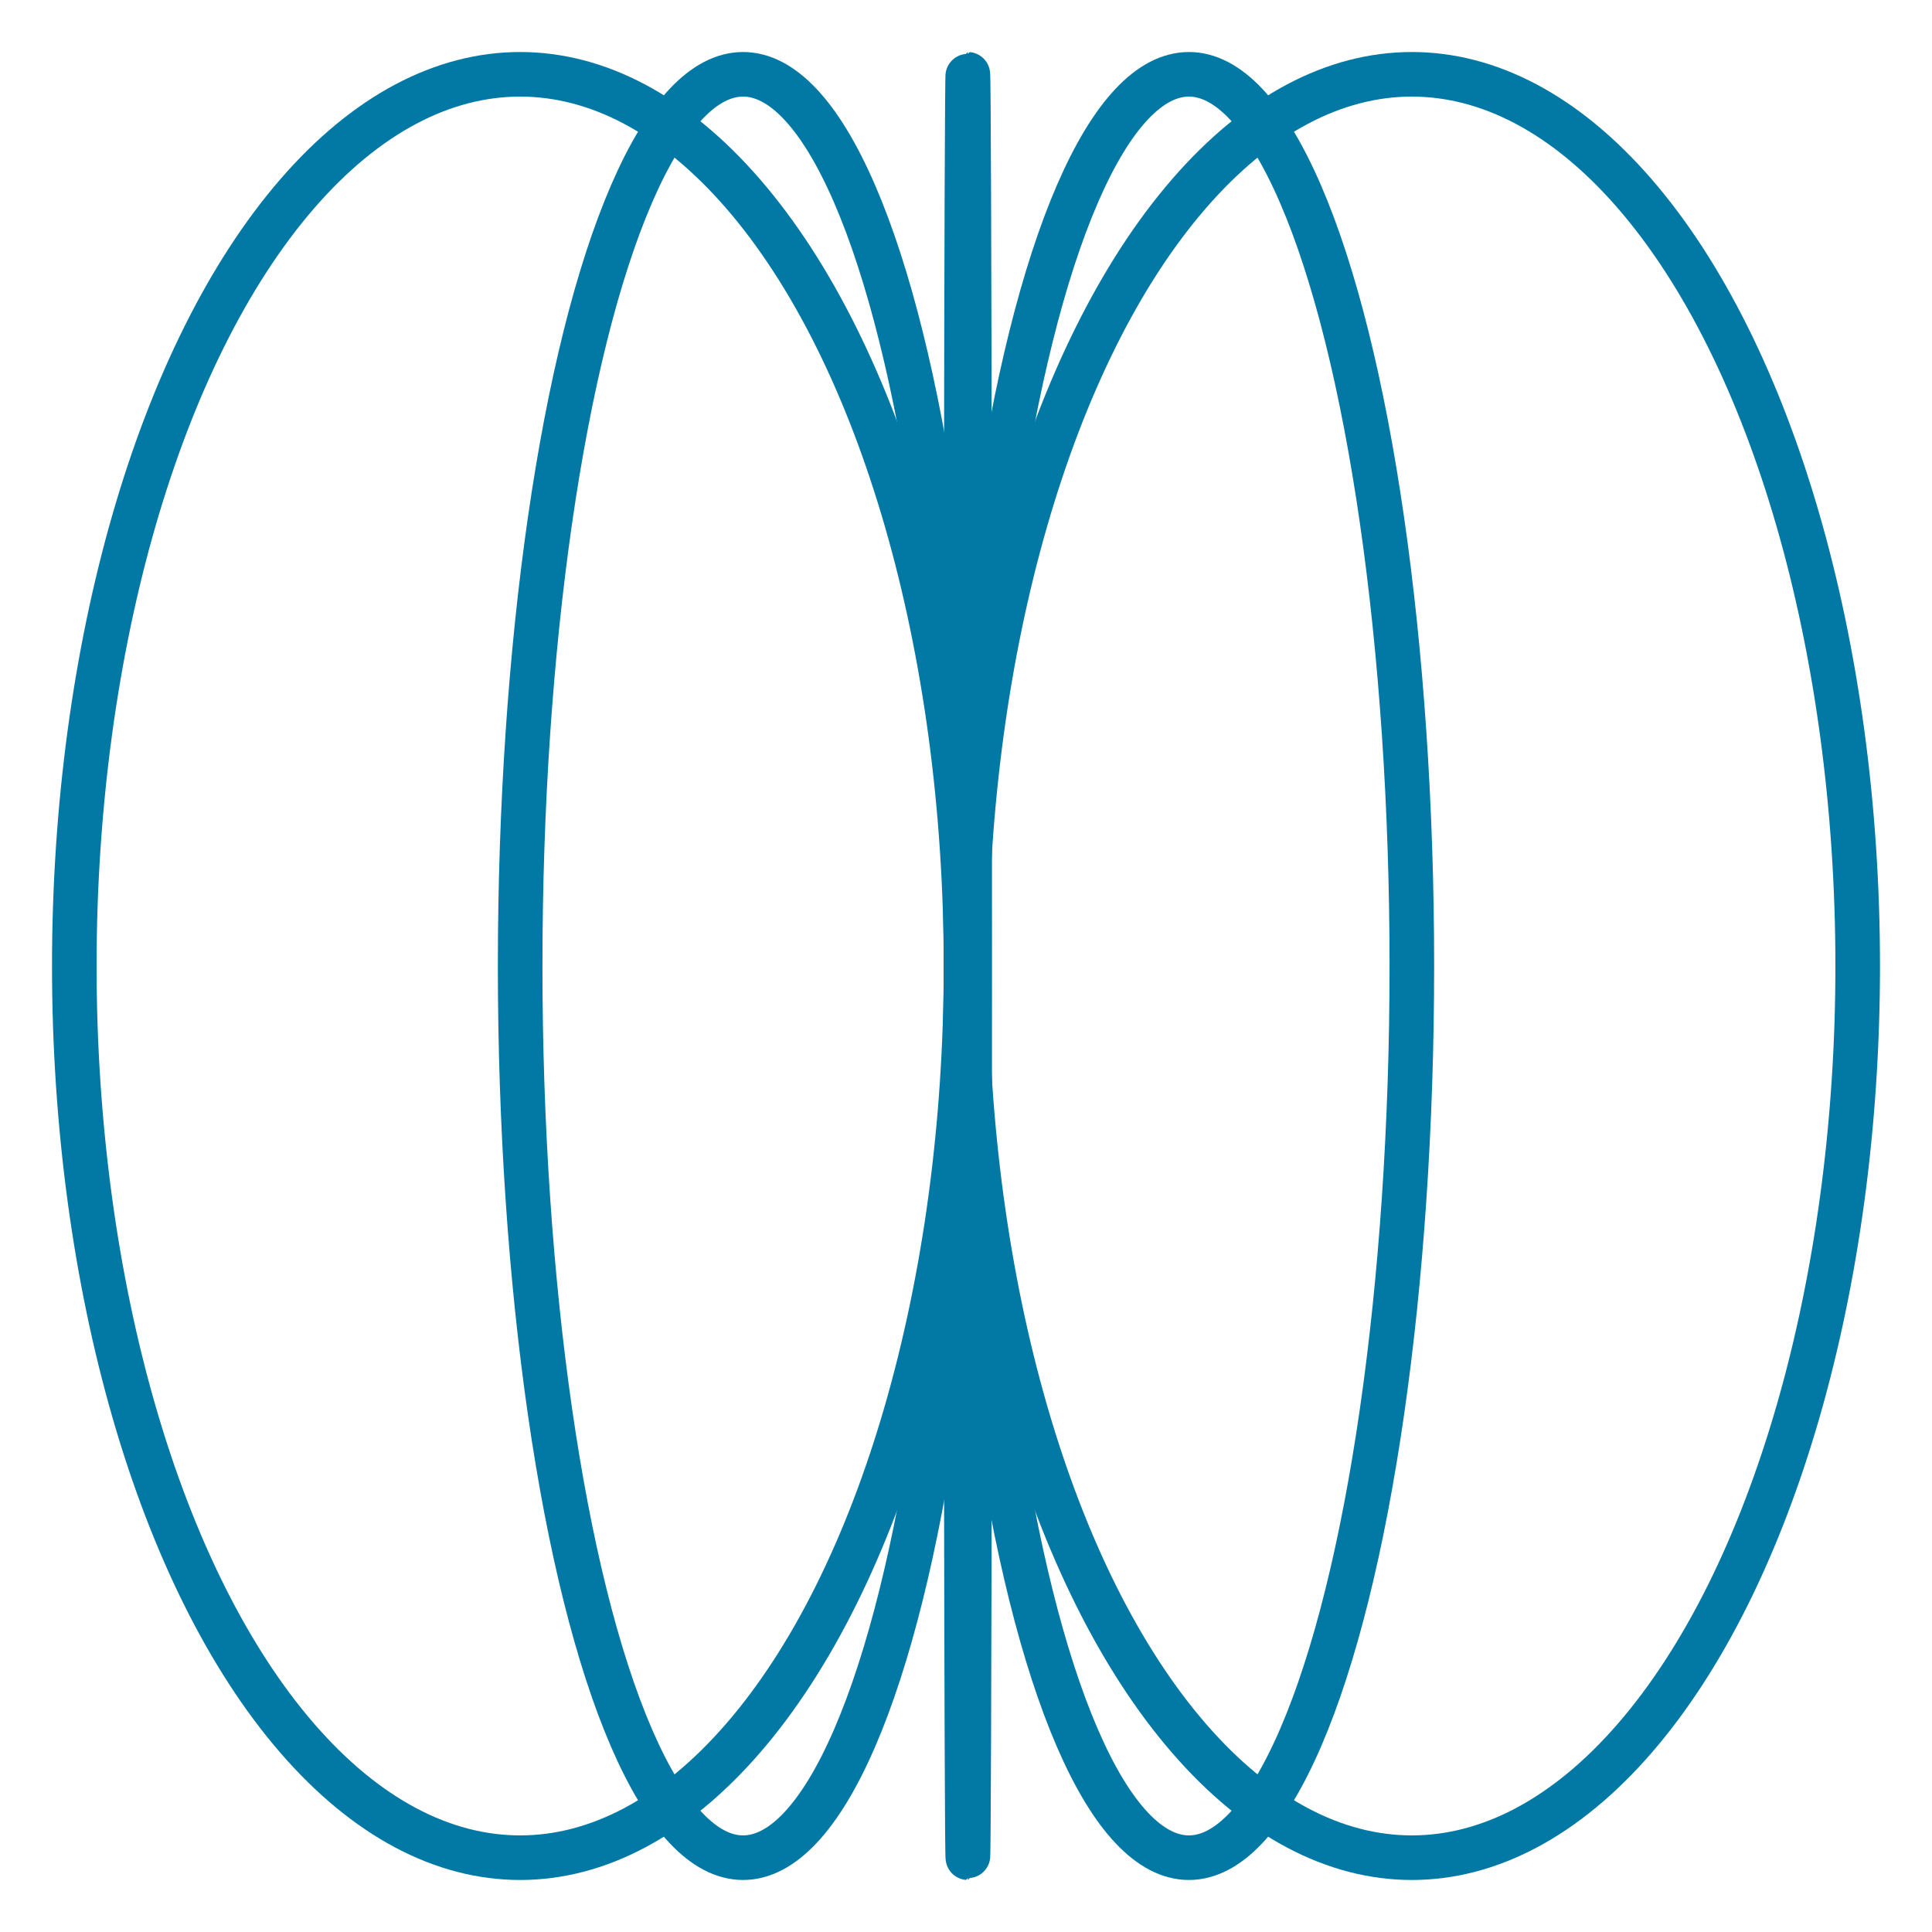 <svg width="26" height="26" viewBox="0 0 26 26" fill="none" xmlns="http://www.w3.org/2000/svg">
	<ellipse cx="19" cy="13" rx="6" ry="12" stroke="#0279A4" stroke-width="0.6" stroke-linejoin="round" />
	<ellipse cx="16" cy="13" rx="3" ry="12" stroke="#0279A4" stroke-width="0.6" stroke-linejoin="round" />
	<ellipse cx="13.025" cy="13" rx="0.025" ry="12" stroke="#0279A4" stroke-width="0.6" stroke-linejoin="round" />
	<ellipse cx="6" cy="12" rx="6" ry="12" transform="matrix(-1 0 0 1 13 1)" stroke="#0279A4" stroke-width="0.6" stroke-linejoin="round" />
	<ellipse cx="3" cy="12" rx="3" ry="12" transform="matrix(-1 0 0 1 13 1)" stroke="#0279A4" stroke-width="0.6" stroke-linejoin="round" />
</svg>
